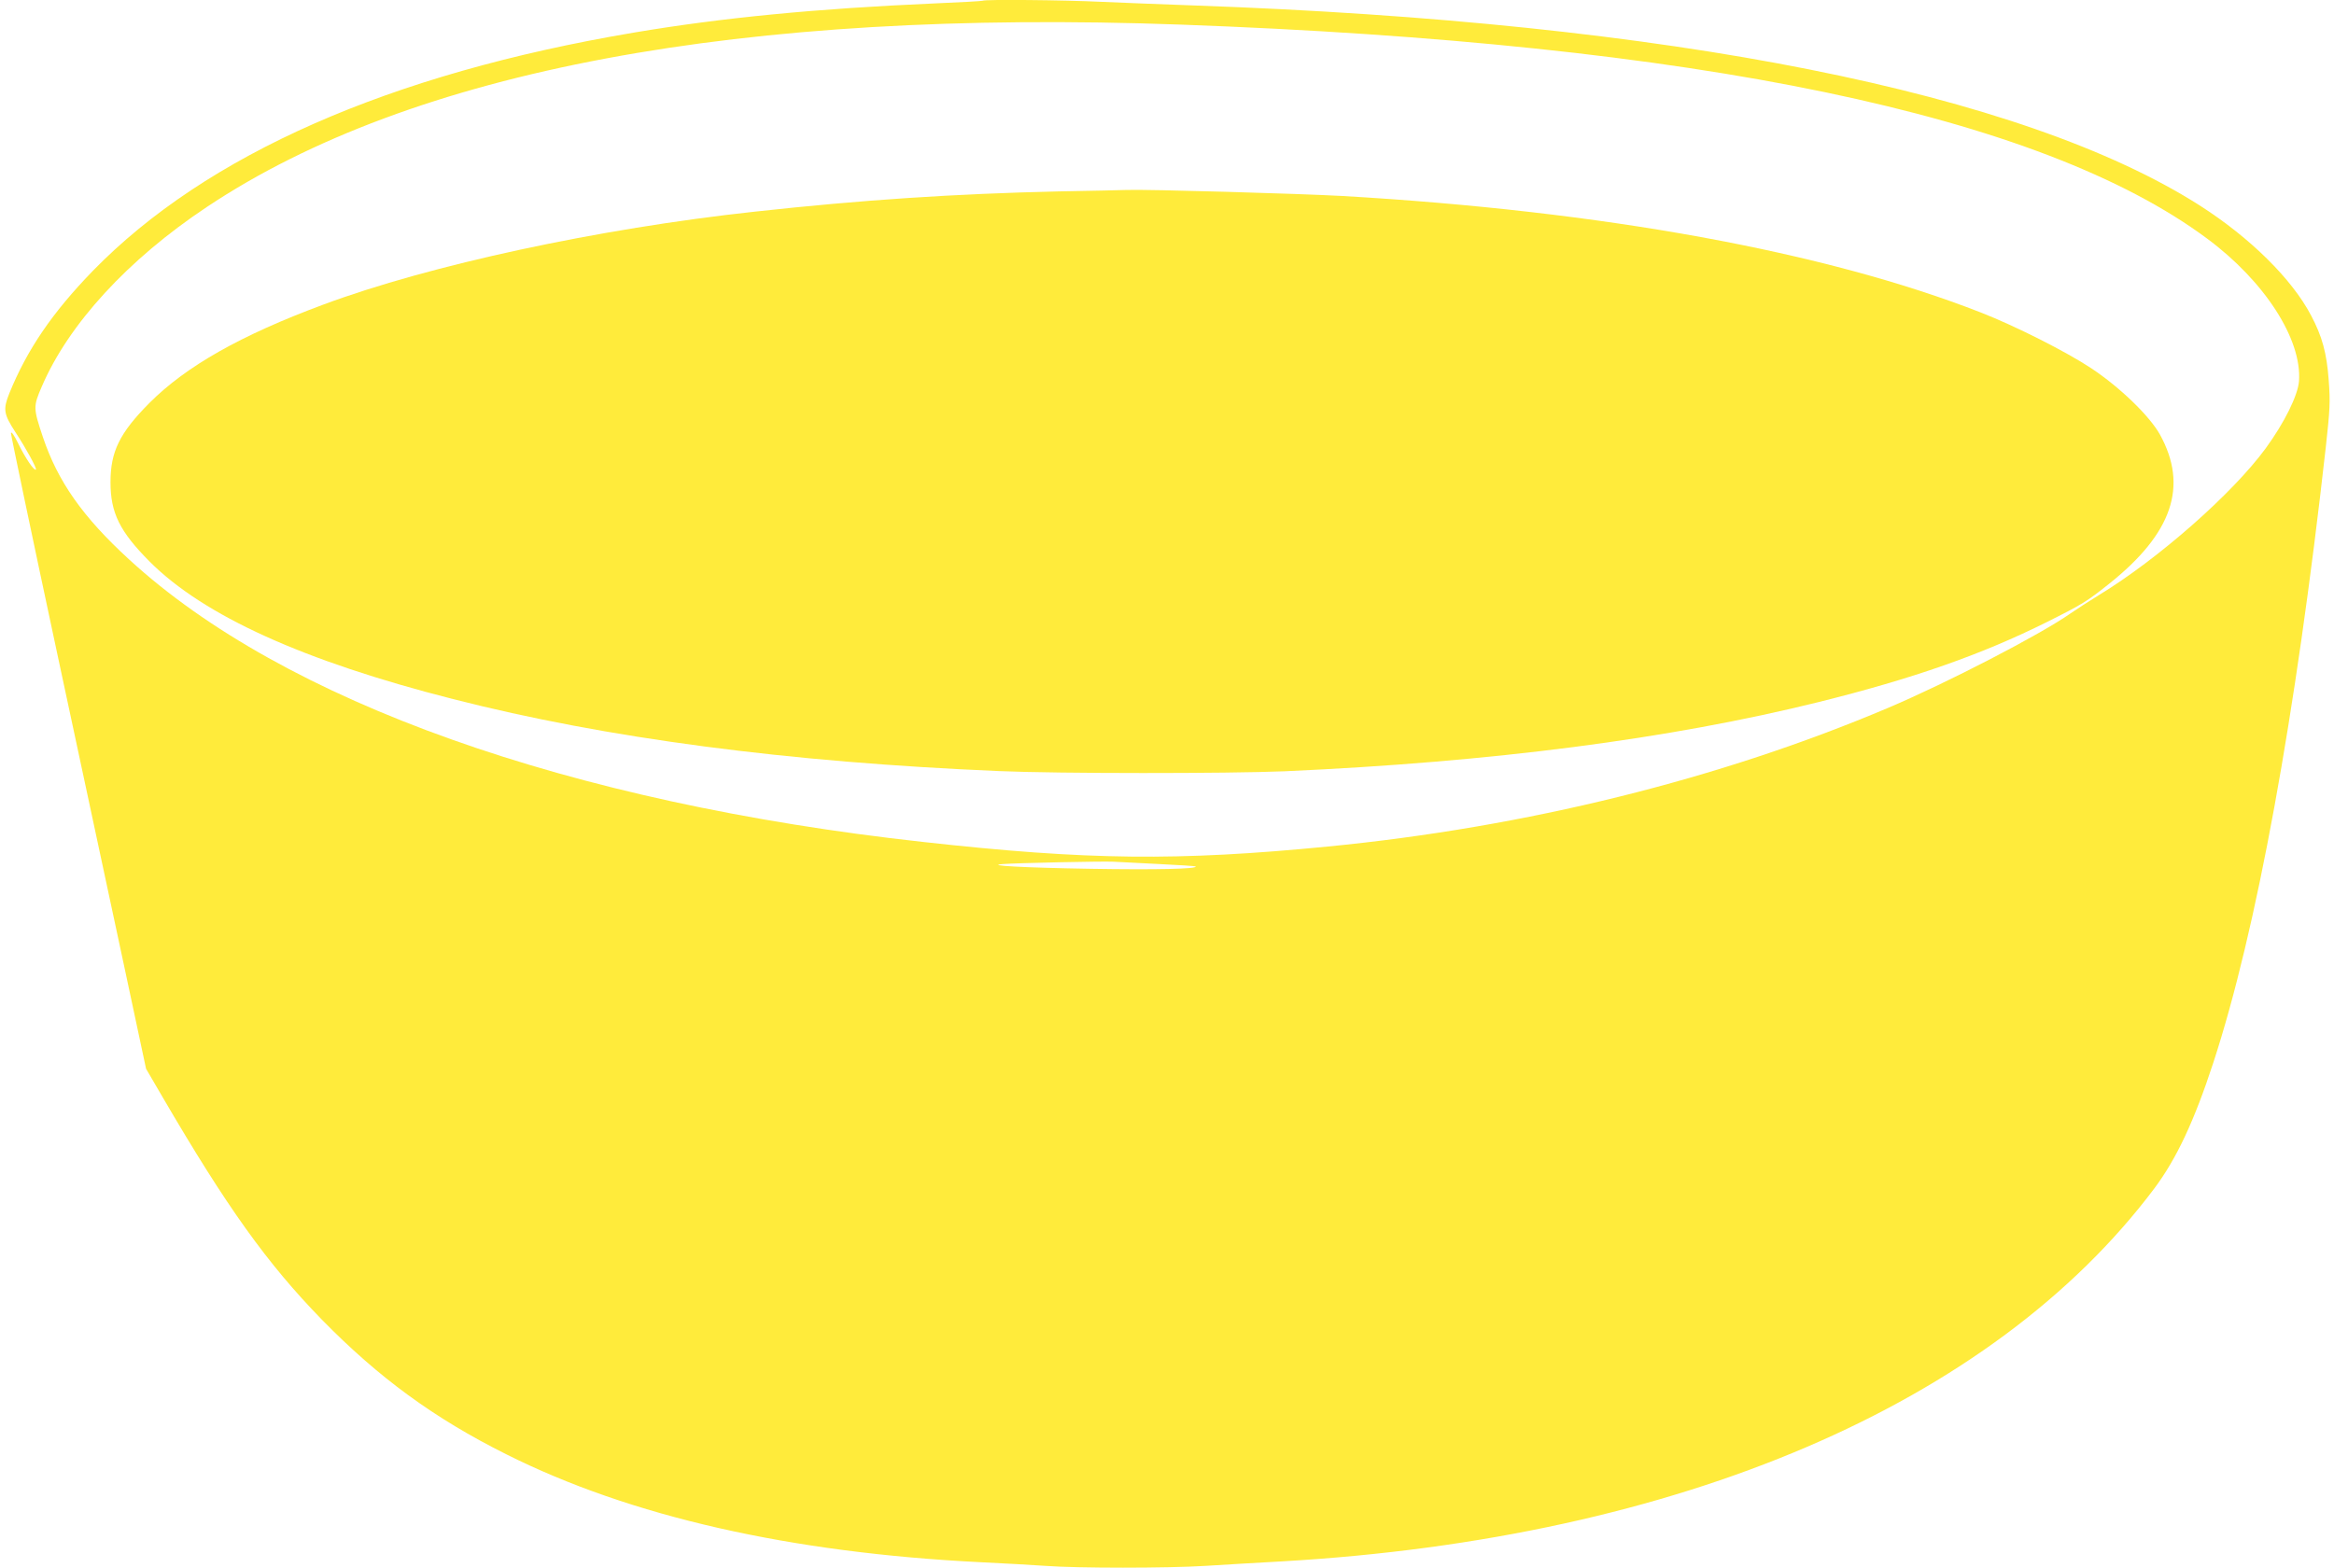 <?xml version="1.0" standalone="no"?>
<!DOCTYPE svg PUBLIC "-//W3C//DTD SVG 20010904//EN"
 "http://www.w3.org/TR/2001/REC-SVG-20010904/DTD/svg10.dtd">
<svg version="1.0" xmlns="http://www.w3.org/2000/svg"
 width="1280pt" height="860pt" viewBox="0 0 1280 860"
 preserveAspectRatio="xMidYMid meet">
<g transform="translate(0,860) scale(0.1,-0.1)"
fill="#ffeb3b" stroke="none">
<path d="M5389 8596 c-2 -2 -123 -9 -269 -15 -641 -28 -1160 -78 -1645 -160
-1339 -226 -2344 -669 -2966 -1307 -222 -229 -360 -431 -458 -672 -35 -88 -31
-113 33 -212 60 -91 119 -200 113 -206 -9 -9 -57 61 -97 143 -22 45 -39 69
-40 57 0 -11 114 -556 254 -1210 140 -654 307 -1434 371 -1733 l116 -544 91
-156 c352 -603 573 -912 873 -1220 311 -318 617 -542 1012 -739 680 -341 1557
-540 2603 -592 124 -6 284 -15 355 -20 171 -13 667 -13 875 0 91 6 282 17 425
25 2172 126 3891 862 4780 2046 121 162 218 368 323 689 237 725 451 1895 617
3377 23 209 25 247 16 368 -11 149 -36 240 -97 355 -105 200 -334 426 -609
602 -972 621 -2907 1006 -5515 1098 -168 6 -397 15 -510 20 -203 10 -643 14
-651 6z m1086 -131 c2833 -103 4715 -495 5628 -1173 316 -234 522 -553 505
-783 -6 -78 -80 -228 -183 -369 -181 -247 -588 -606 -915 -805 -52 -32 -122
-77 -155 -100 -163 -115 -677 -381 -1000 -518 -925 -392 -1987 -655 -3075
-761 -818 -80 -1317 -75 -2215 25 -1945 214 -3510 771 -4358 1551 -254 233
-390 427 -472 671 -53 159 -53 167 -6 276 147 343 473 698 906 986 1125 750
2931 1088 5340 1000z m-116 -4605 c106 -5 195 -11 198 -13 13 -14 -217 -19
-577 -13 -365 6 -583 18 -480 26 75 6 548 16 605 13 33 -2 147 -8 254 -13z"/>
<path d="M5805 7550 c-569 -13 -1072 -46 -1665 -111 -858 -93 -1784 -293
-2367 -510 -455 -169 -752 -338 -953 -539 -164 -165 -214 -267 -214 -435 0
-168 50 -270 214 -435 296 -297 844 -546 1665 -755 841 -215 1833 -346 2995
-395 325 -14 1252 -14 1565 -1 1138 51 2112 177 2930 380 518 129 892 260
1249 438 196 98 220 113 342 210 348 277 436 536 279 820 -58 103 -220 259
-375 362 -137 91 -416 232 -605 306 -856 335 -2074 557 -3505 640 -238 13
-1067 37 -1180 33 -25 -1 -193 -5 -375 -8z"/>
</g>
</svg>
